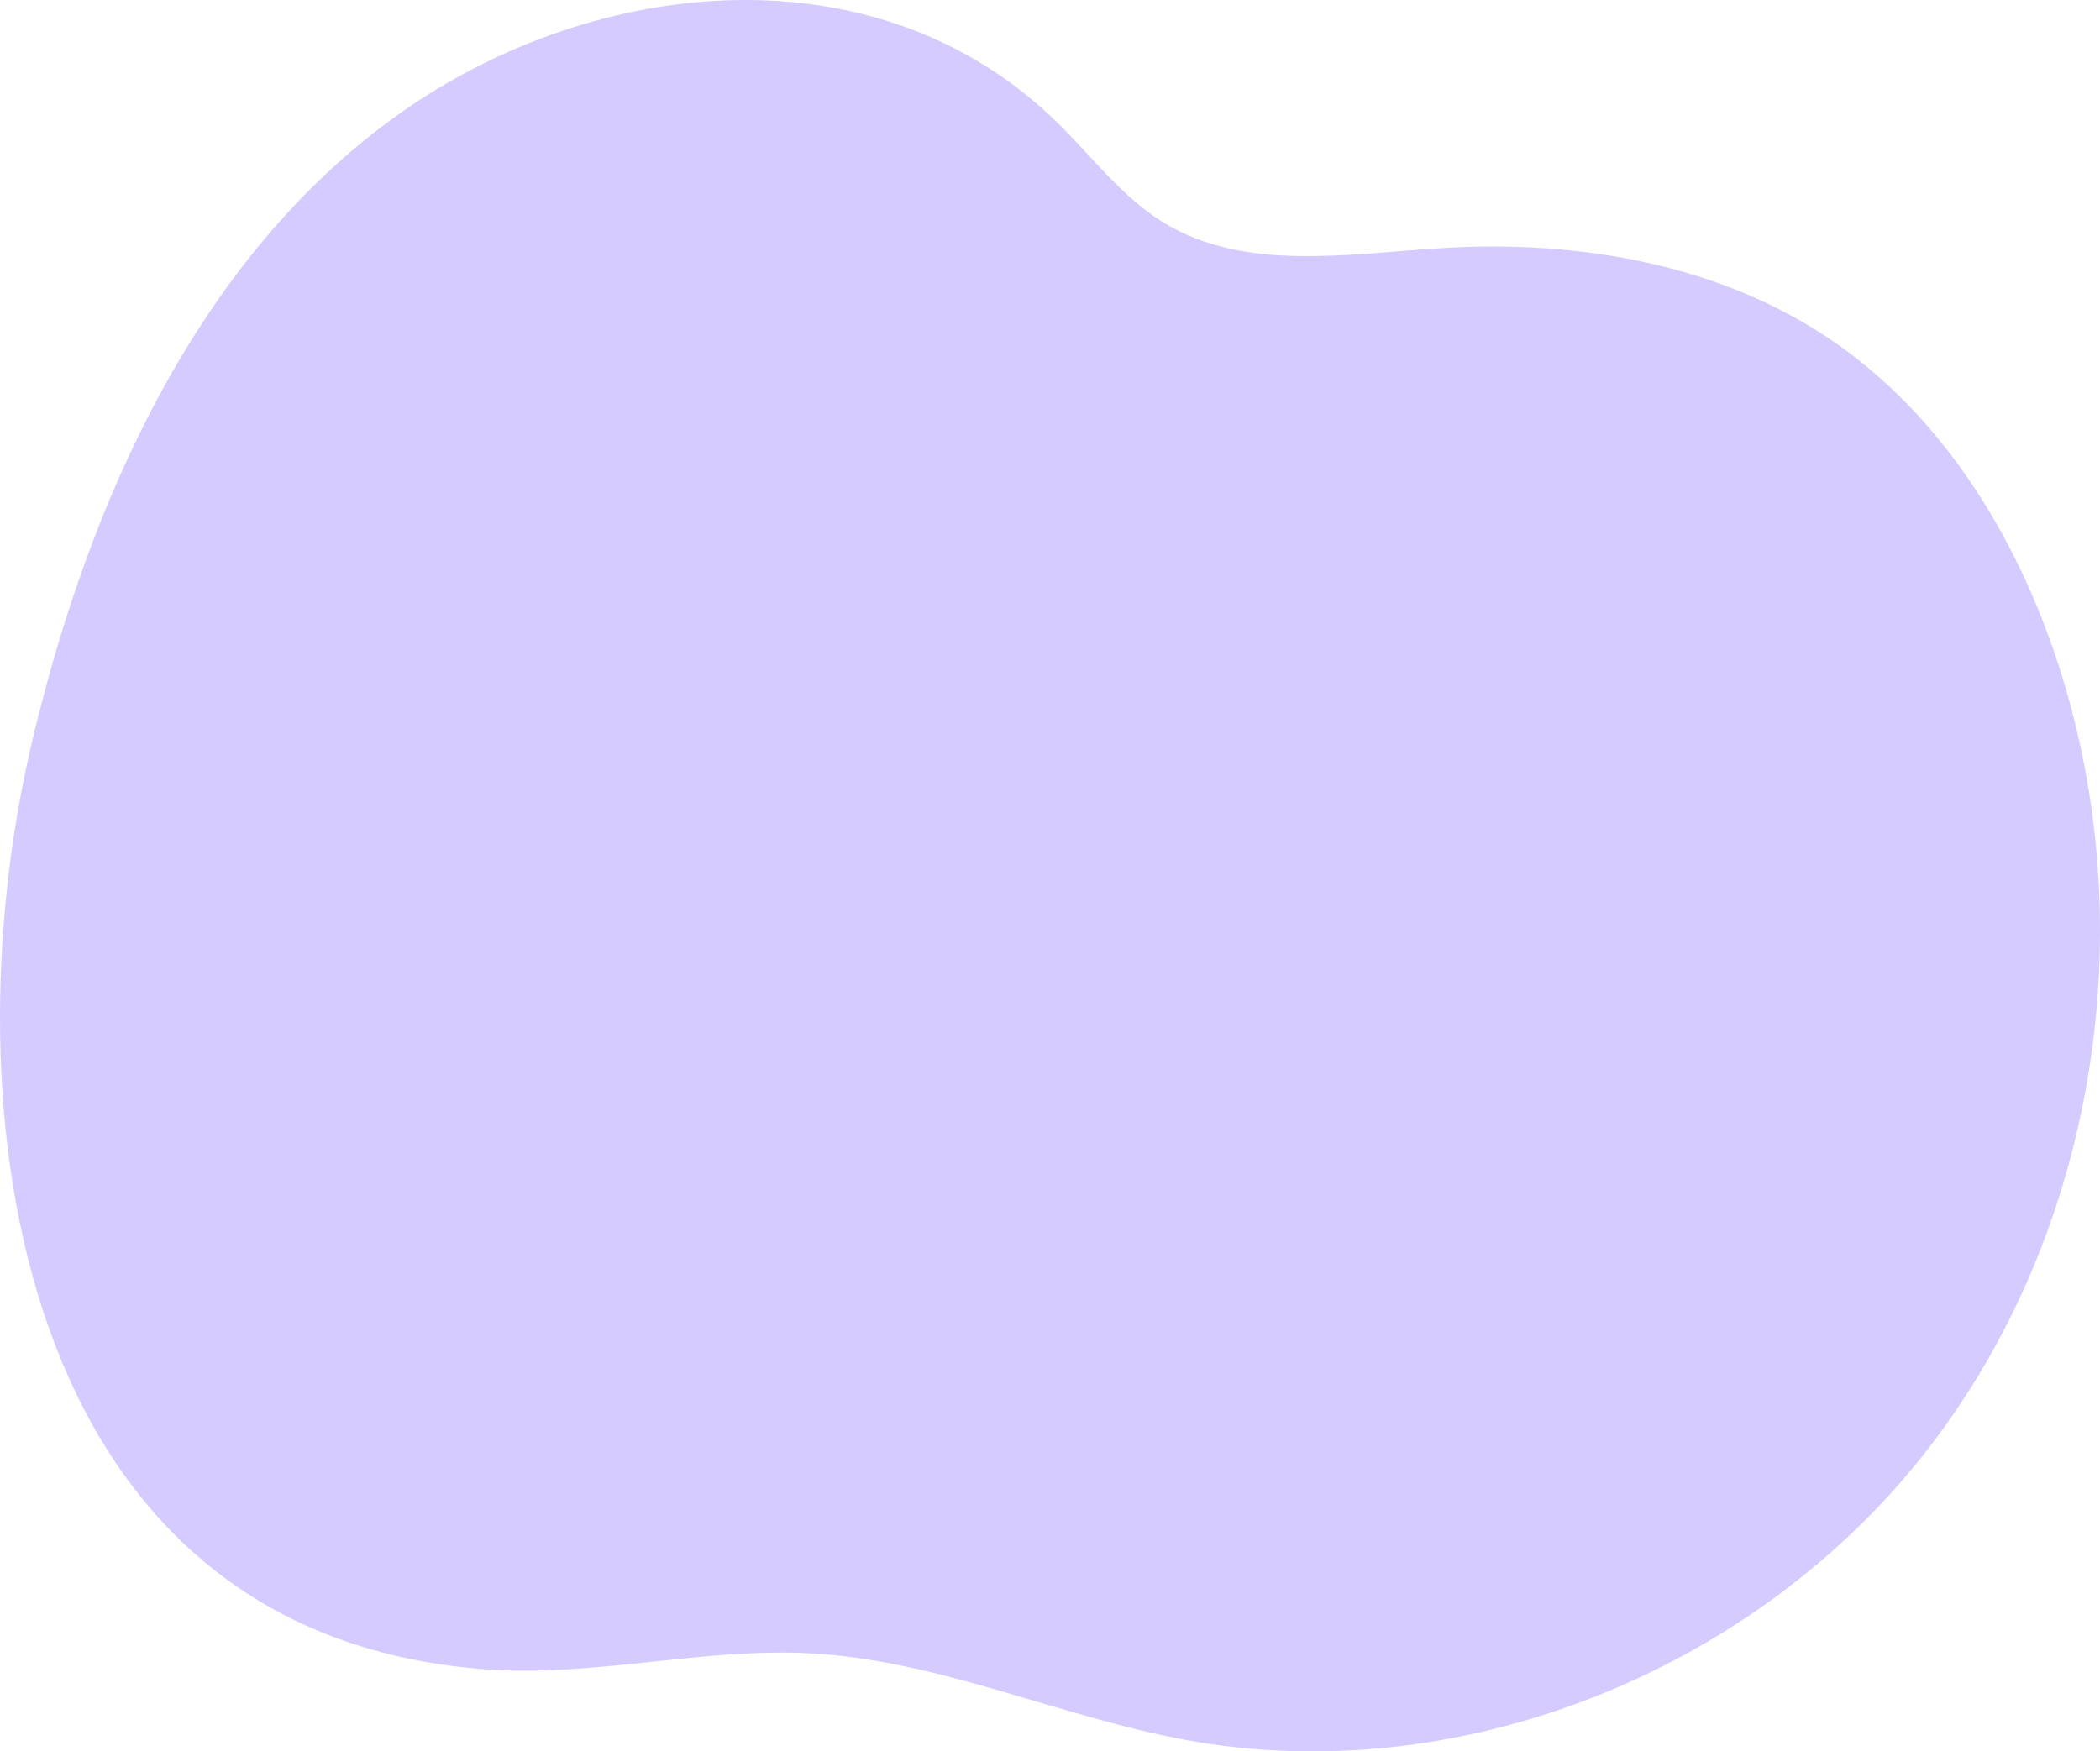 <svg width="983" height="820" viewBox="0 0 983 820" fill="none" xmlns="http://www.w3.org/2000/svg">
<path d="M495.564 58.021C511.536 73.816 525.384 92.33 544.468 104.092C582.637 127.569 631.278 118.729 676.043 116.093C738.723 112.407 804.039 123.501 856.151 158.49C910.673 195.077 946.373 254.867 965.564 317.675C1003.22 440.858 979.389 582.507 898.853 683.012C818.317 783.517 681.947 837.903 555.239 814.676C496.101 803.832 439.85 777.433 379.818 774.116C328.839 771.313 277.955 785.39 227.036 781.572C5.109 764.871 -24.866 516.43 14.889 347.725C40.963 237.116 91.811 120.34 187.71 52.712C279.005 -11.634 411.474 -25.162 495.564 58.021Z" fill="#C5B5FF" fill-opacity="0.7" style="mix-blend-mode:multiply"/>
</svg>
